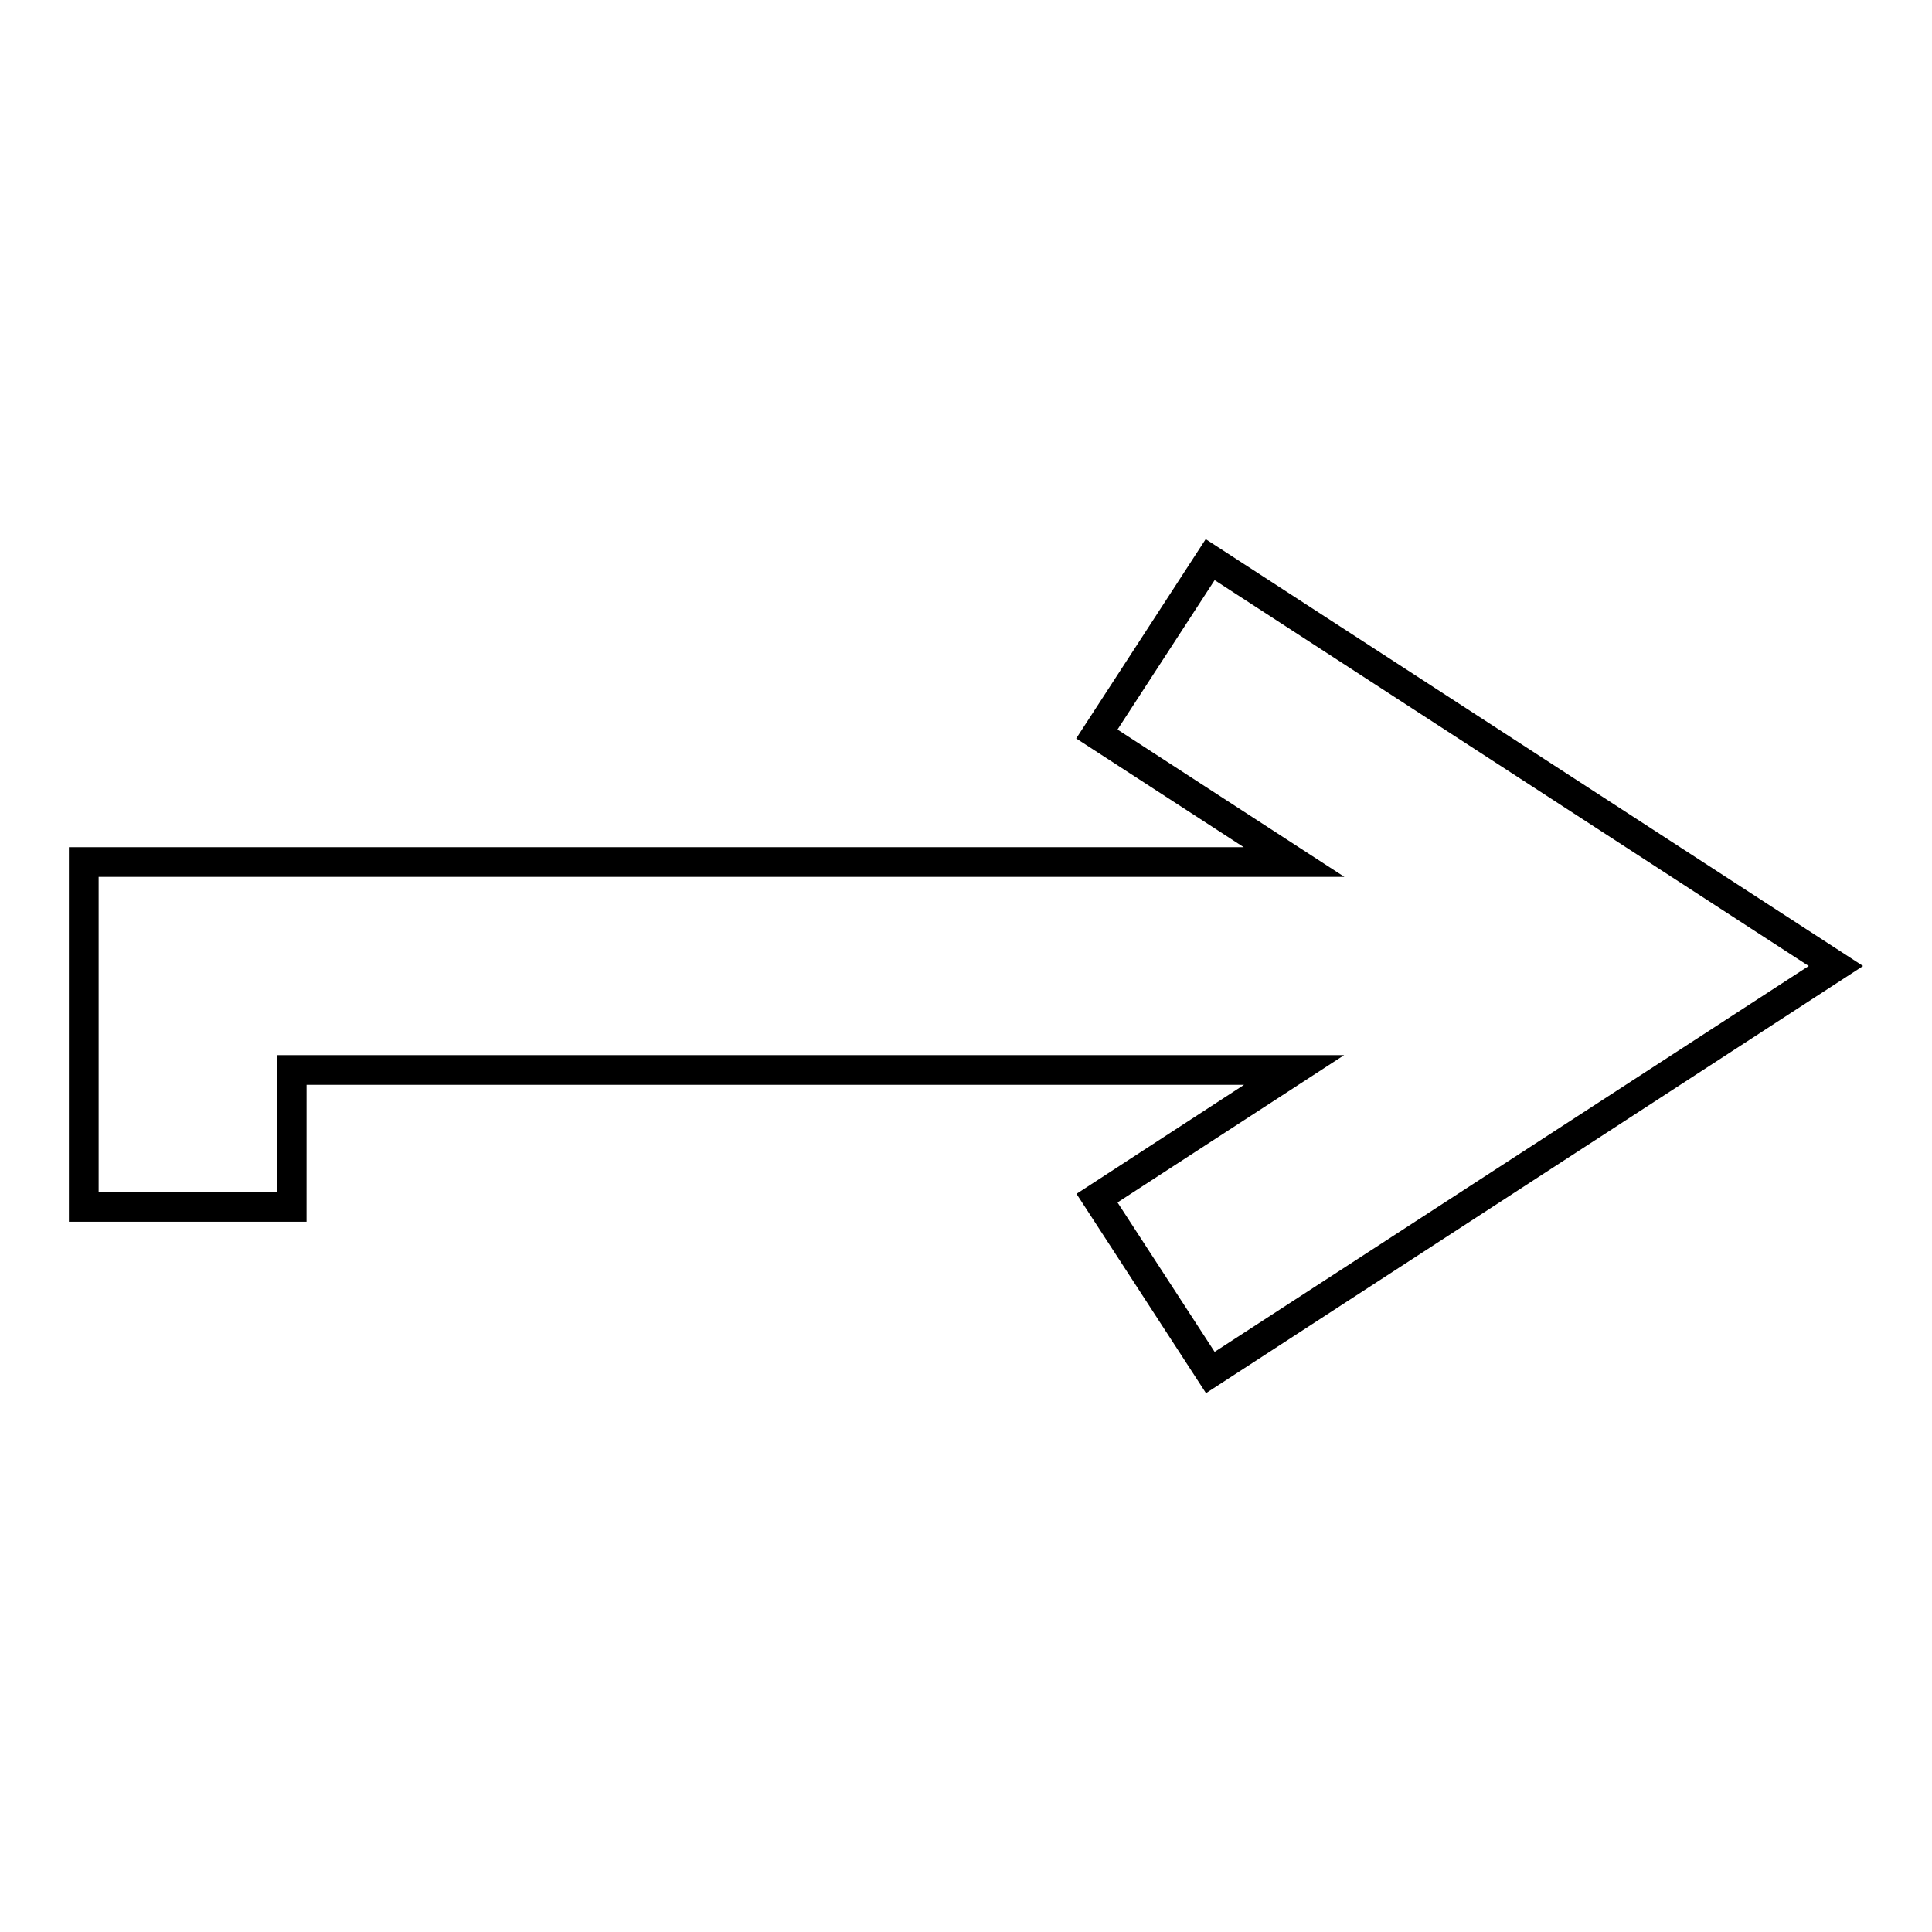 <?xml version="1.0" encoding="UTF-8"?>
<!-- Uploaded to: SVG Repo, www.svgrepo.com, Generator: SVG Repo Mixer Tools -->
<svg fill="#000000" width="800px" height="800px" version="1.1" viewBox="144 144 512 512" xmlns="http://www.w3.org/2000/svg">
 <path d="m225.24 431.49h248.44l-44.398 28.891 34.32 52.82 174.13-113.2-174.21-113.12-34.32 52.82 44.395 28.812h-311.34v99.266h62.977zm-7.871 28.418h-47.23v-83.523h330.15l-60.141-39.047 25.742-39.598 157.44 102.26-157.44 102.26-25.742-39.598 60.062-39.043h-282.84z"/>
</svg>